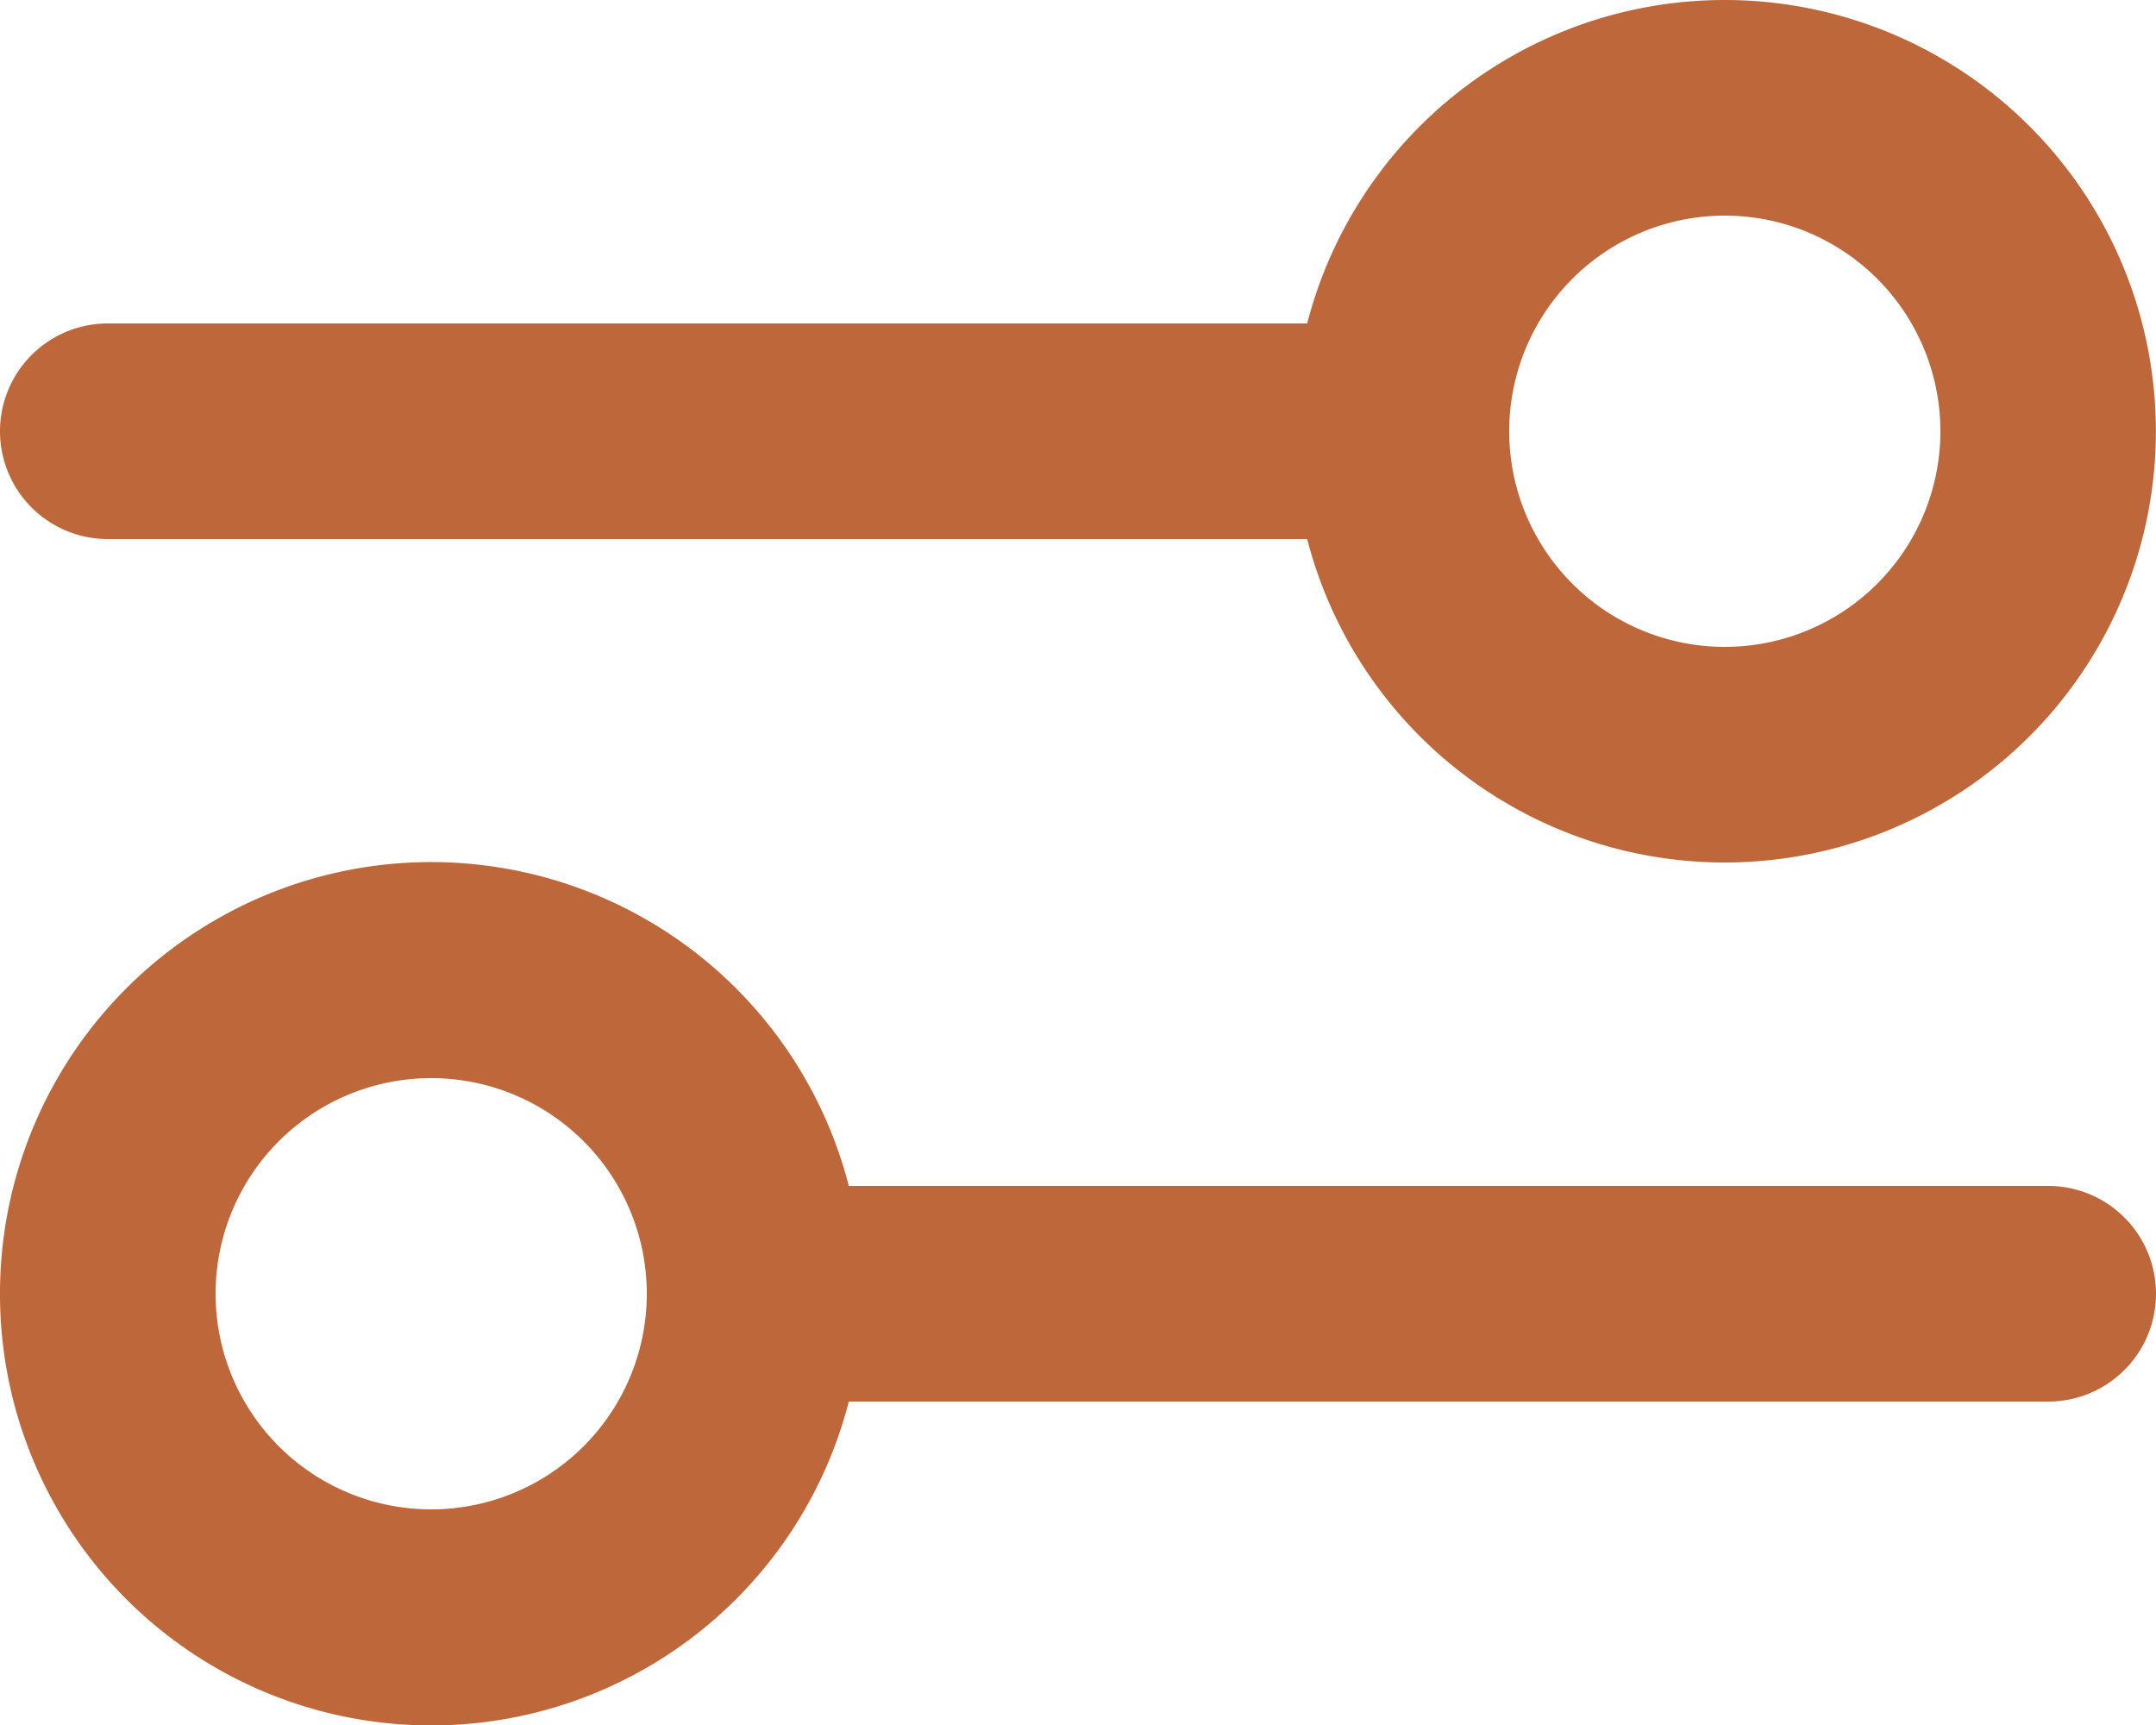 <svg xmlns="http://www.w3.org/2000/svg" xmlns:xlink="http://www.w3.org/1999/xlink" width="20" height="16" viewBox="0 0 20 16"><defs><style>.a{clip-path:url(#b);}.b{fill:#be673a;fill-rule:evenodd;}</style><clipPath id="b"><rect width="20" height="16"/></clipPath></defs><g id="a" class="a"><path class="b" d="M18,12a4,4,0,1,0-3.874-5H3A1,1,0,1,0,3,9H14.126A4,4,0,0,0,18,12ZM16,8a2,2,0,1,0,2-2A2,2,0,0,0,16,8ZM2,16a4,4,0,0,1,7.874-1H21a1,1,0,0,1,0,2H9.874A4,4,0,0,1,2,16Zm6,0a2,2,0,1,0-2,2A2,2,0,0,0,8,16Z" transform="translate(-2 -4)"/></g></svg>